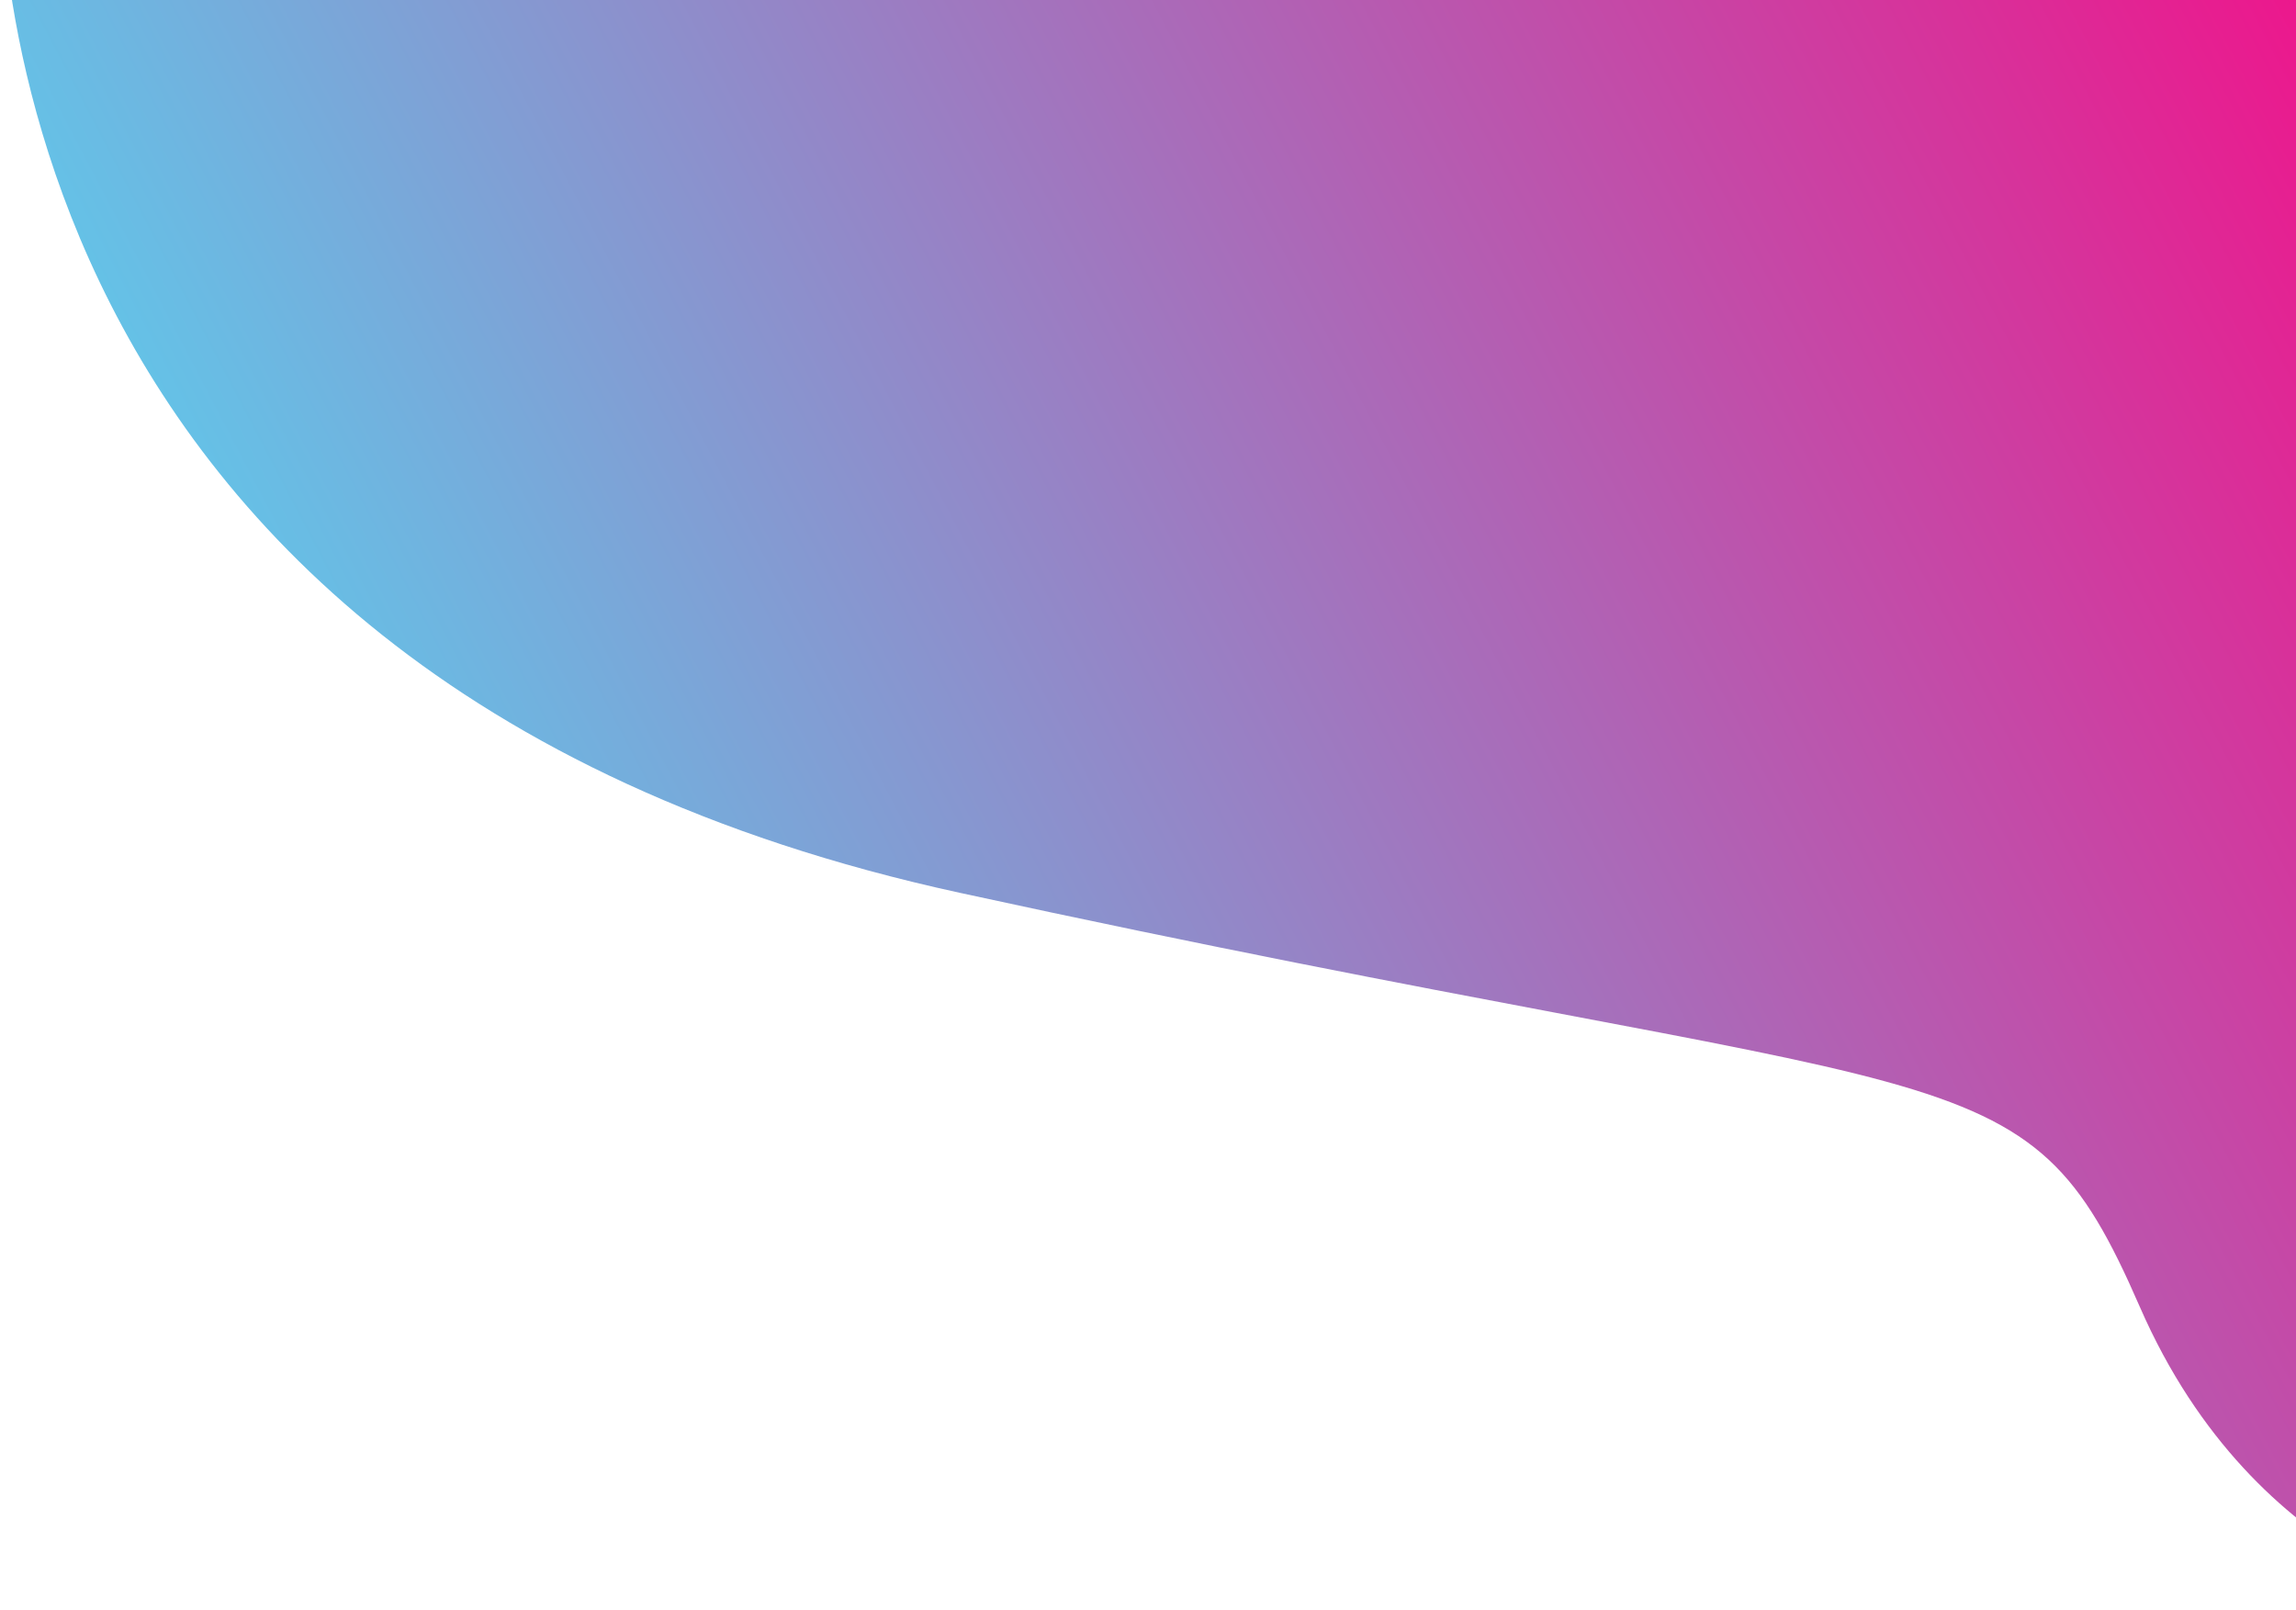 <svg width="1058" height="742" viewBox="0 0 1058 742" fill="none" xmlns="http://www.w3.org/2000/svg">
<path d="M0.244 -75C0.244 -75 -25.199 309.664 442.244 411.389C909.688 513.114 931.949 478.145 986.007 602.126C1040.07 726.106 1145 742 1145 742V-75H0.244Z" fill="url(#paint0_linear_4_48)"/>
<defs>
<linearGradient id="paint0_linear_4_48" x1="103" y1="484" x2="1171" y2="-75" gradientUnits="userSpaceOnUse">
<stop offset="0.001" stop-color="#55D5F1"/>
<stop offset="1" stop-color="#FF0080"/>
</linearGradient>
</defs>
</svg>

